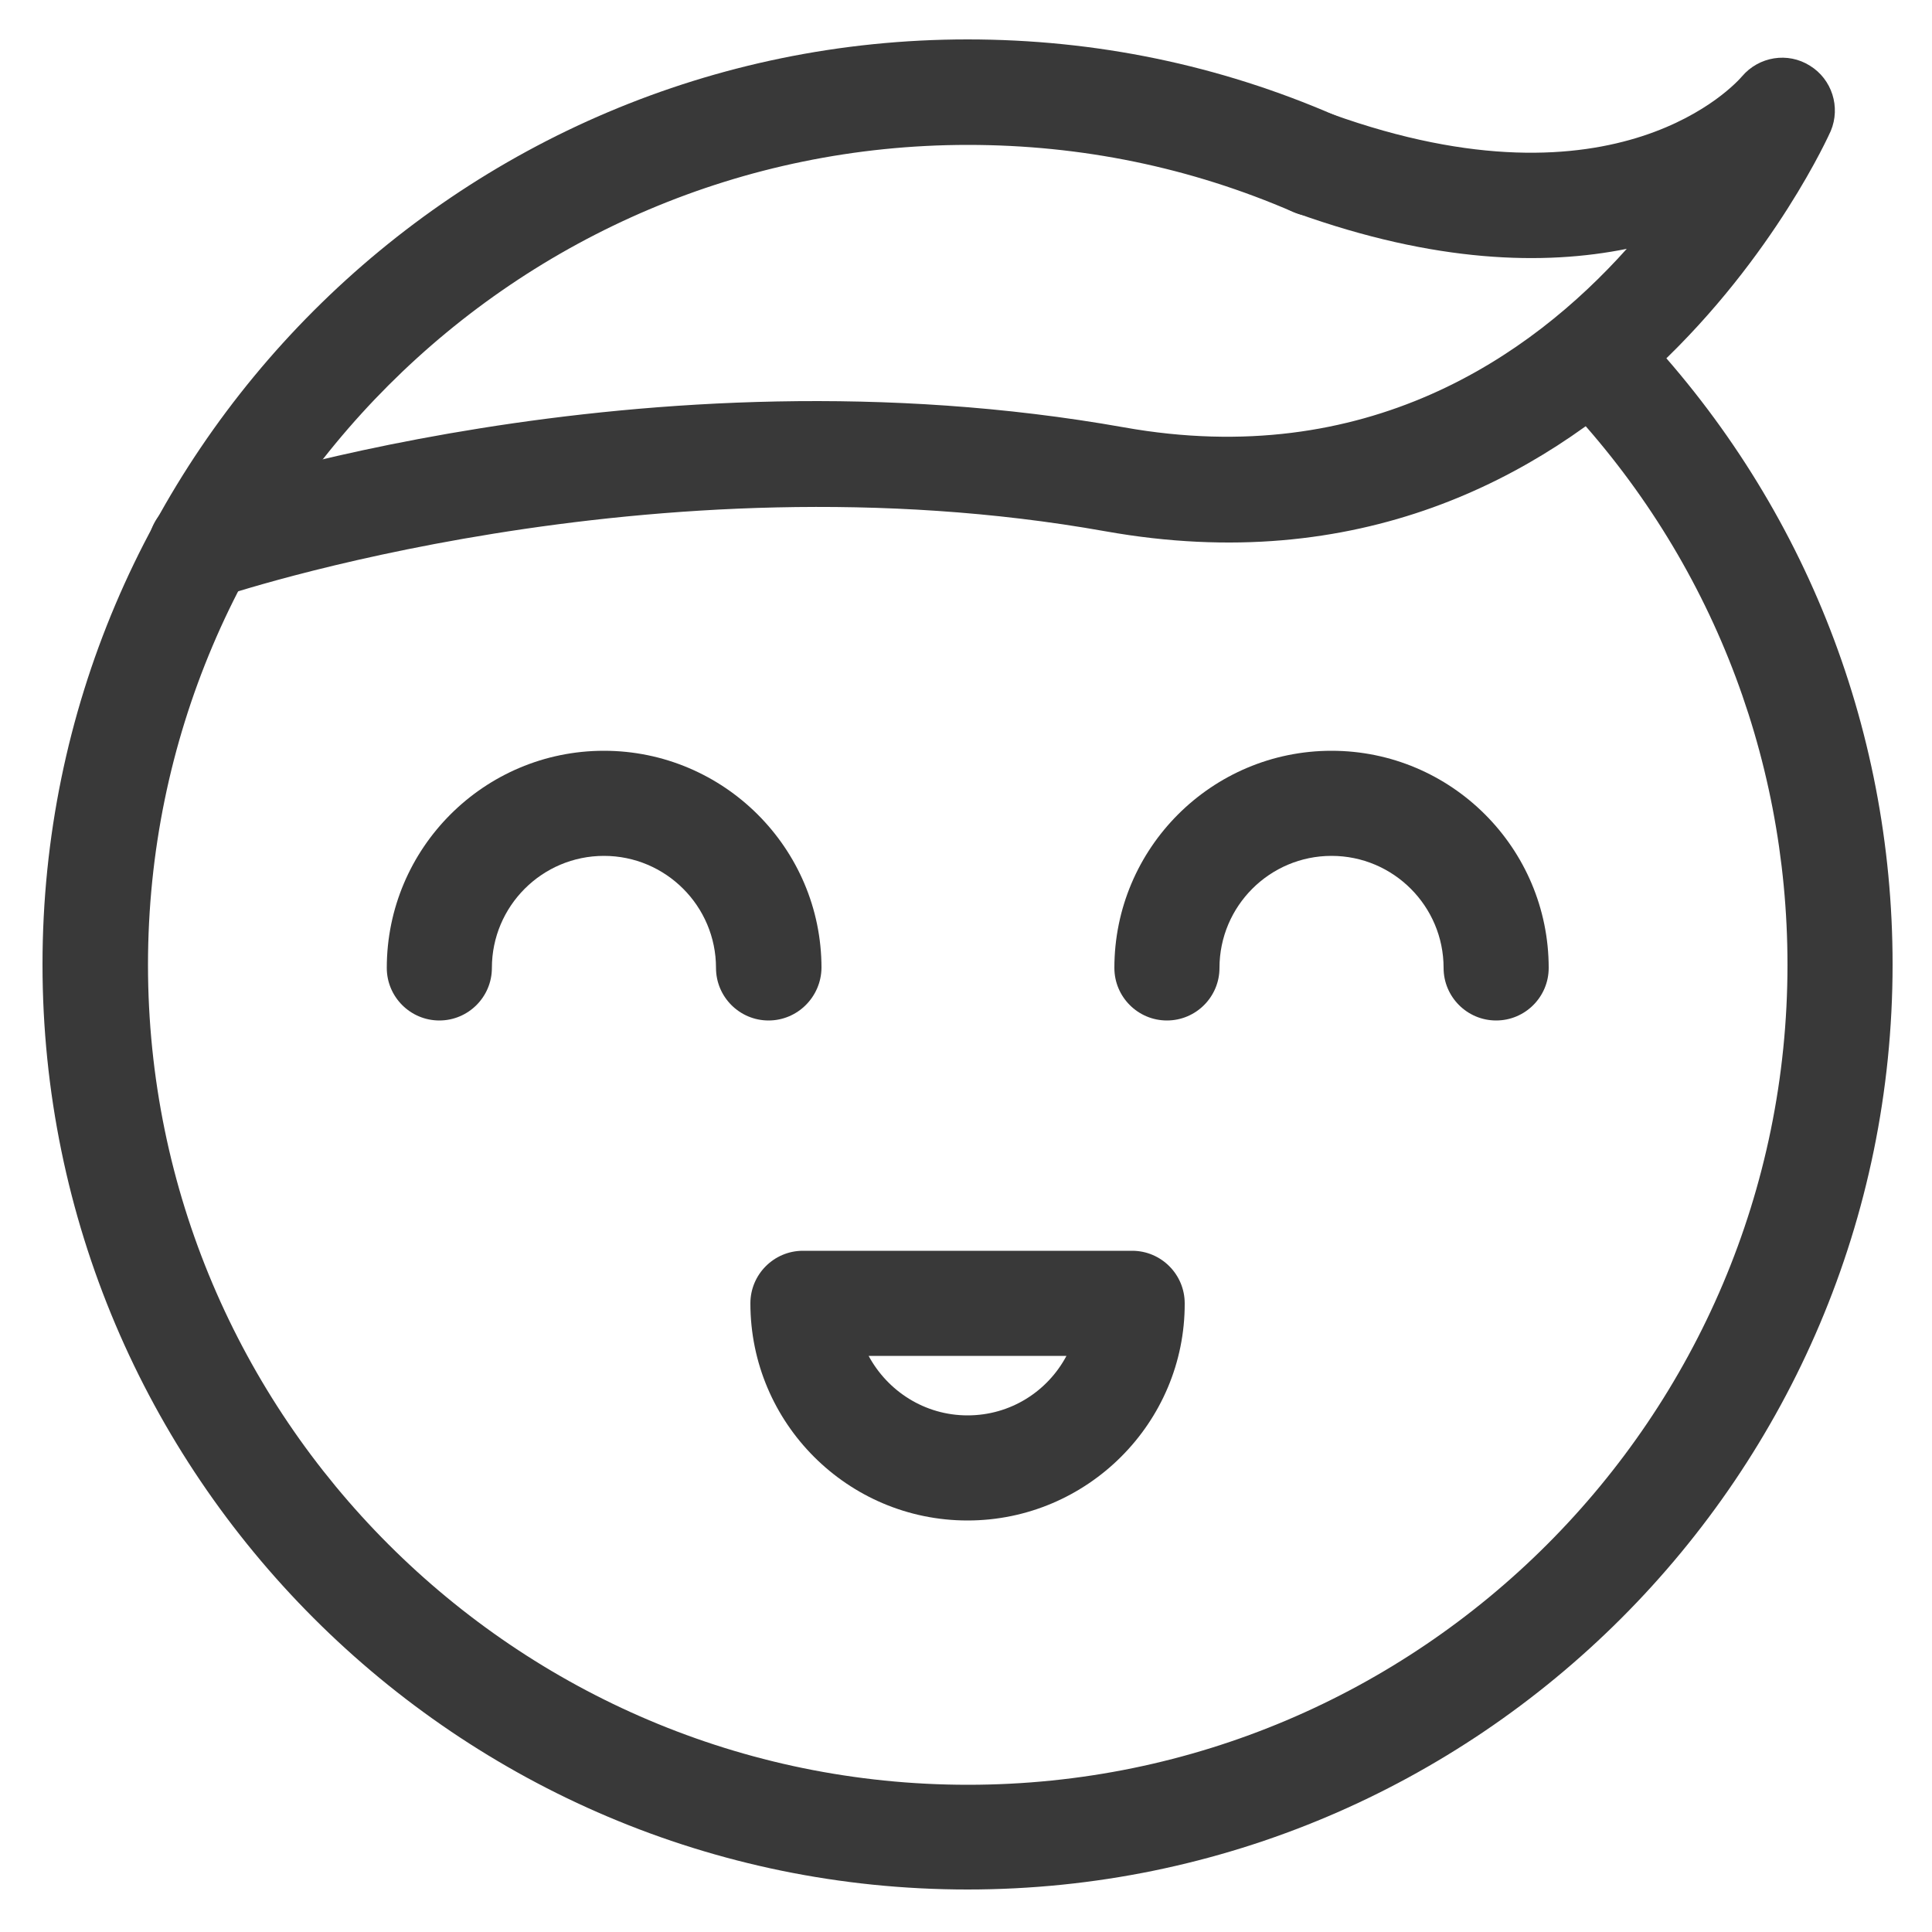<?xml version="1.0" encoding="utf-8"?>
<!-- Generator: Adobe Illustrator 22.1.0, SVG Export Plug-In . SVG Version: 6.00 Build 0)  -->
<svg version="1.1" id="Layer_1" xmlns="http://www.w3.org/2000/svg" xmlns:xlink="http://www.w3.org/1999/xlink" x="0px" y="0px"
	 viewBox="0 0 500 500" style="enable-background:new 0 0 500 500;" xml:space="preserve">
<style type="text/css">
	.st0{fill:#393939;}
</style>
<g>
	<path class="st0" d="M250.4,489C118.4,489,11,381.6,11,249.6c0-132,107.4-239.4,239.4-239.4c33.1,0,65.1,6.6,95.2,19.7
		c6.9,3,10.1,11,7.1,17.9c-3,6.9-11,10.1-17.9,7.1c-26.7-11.6-55-17.4-84.3-17.4c-117,0-212.2,95.2-212.2,212.2
		c0,117,95.2,212.2,212.2,212.2c117,0,212.1-95.2,212.1-212.2c0-55-20.9-107.1-59-146.8c-5.2-5.4-5-14,0.4-19.3
		c5.4-5.2,14.1-5,19.3,0.4c42.9,44.8,66.5,103.6,66.5,165.6C489.8,381.6,382.4,489,250.4,489z"/>
	<path class="st0" d="M198.9,264.1c-7.5,0-13.6-6.1-13.6-13.6c0-16-13-29-29-29s-29,13-29,29c0,7.5-6.1,13.6-13.6,13.6
		c-7.5,0-13.6-6.1-13.6-13.6c0-31,25.2-56.2,56.2-56.2c31,0,56.3,25.2,56.3,56.2C212.5,258,206.4,264.1,198.9,264.1z"/>
	<path class="st0" d="M387.2,264.1c-7.5,0-13.6-6.1-13.6-13.6c0-16-13-29-29-29s-29,13-29,29c0,7.5-6.1,13.6-13.6,13.6
		c-7.5,0-13.6-6.1-13.6-13.6c0-31,25.2-56.2,56.2-56.2s56.2,25.2,56.2,56.2C400.8,258,394.7,264.1,387.2,264.1z"/>
	<path class="st0" d="M250.4,393.5c-31,0-56.2-25.2-56.2-56.2c0-7.5,6.1-13.6,13.6-13.6H293c7.5,0,13.6,6.1,13.6,13.6
		C306.7,368.2,281.4,393.5,250.4,393.5z M224.8,350.9c4.9,9.1,14.5,15.4,25.6,15.4c11.1,0,20.7-6.2,25.6-15.4H224.8z"/>
	<path class="st0" d="M52,155.4c-5.7,0-10.9-3.5-12.9-9.2c-2.5-7.1,1.3-14.9,8.4-17.3c4.8-1.7,119.1-40.4,243.4-18.3
		c62.8,11.2,105.2-18.4,130.1-46.2c-21.3,4.3-49.5,3.7-85.6-9.3c-7.1-2.5-10.7-10.4-8.2-17.4c2.6-7.1,10.3-10.7,17.4-8.2
		c74.2,26.7,104.9-8.2,106.2-9.7c4.4-5.2,11.9-6.4,17.6-2.8c5.7,3.5,8,10.7,5.4,16.9c-0.6,1.3-56.5,127-187.7,103.6
		C169,116.6,57.5,154.3,56.4,154.7C55,155.2,53.5,155.4,52,155.4z"/>
</g>
</svg>
